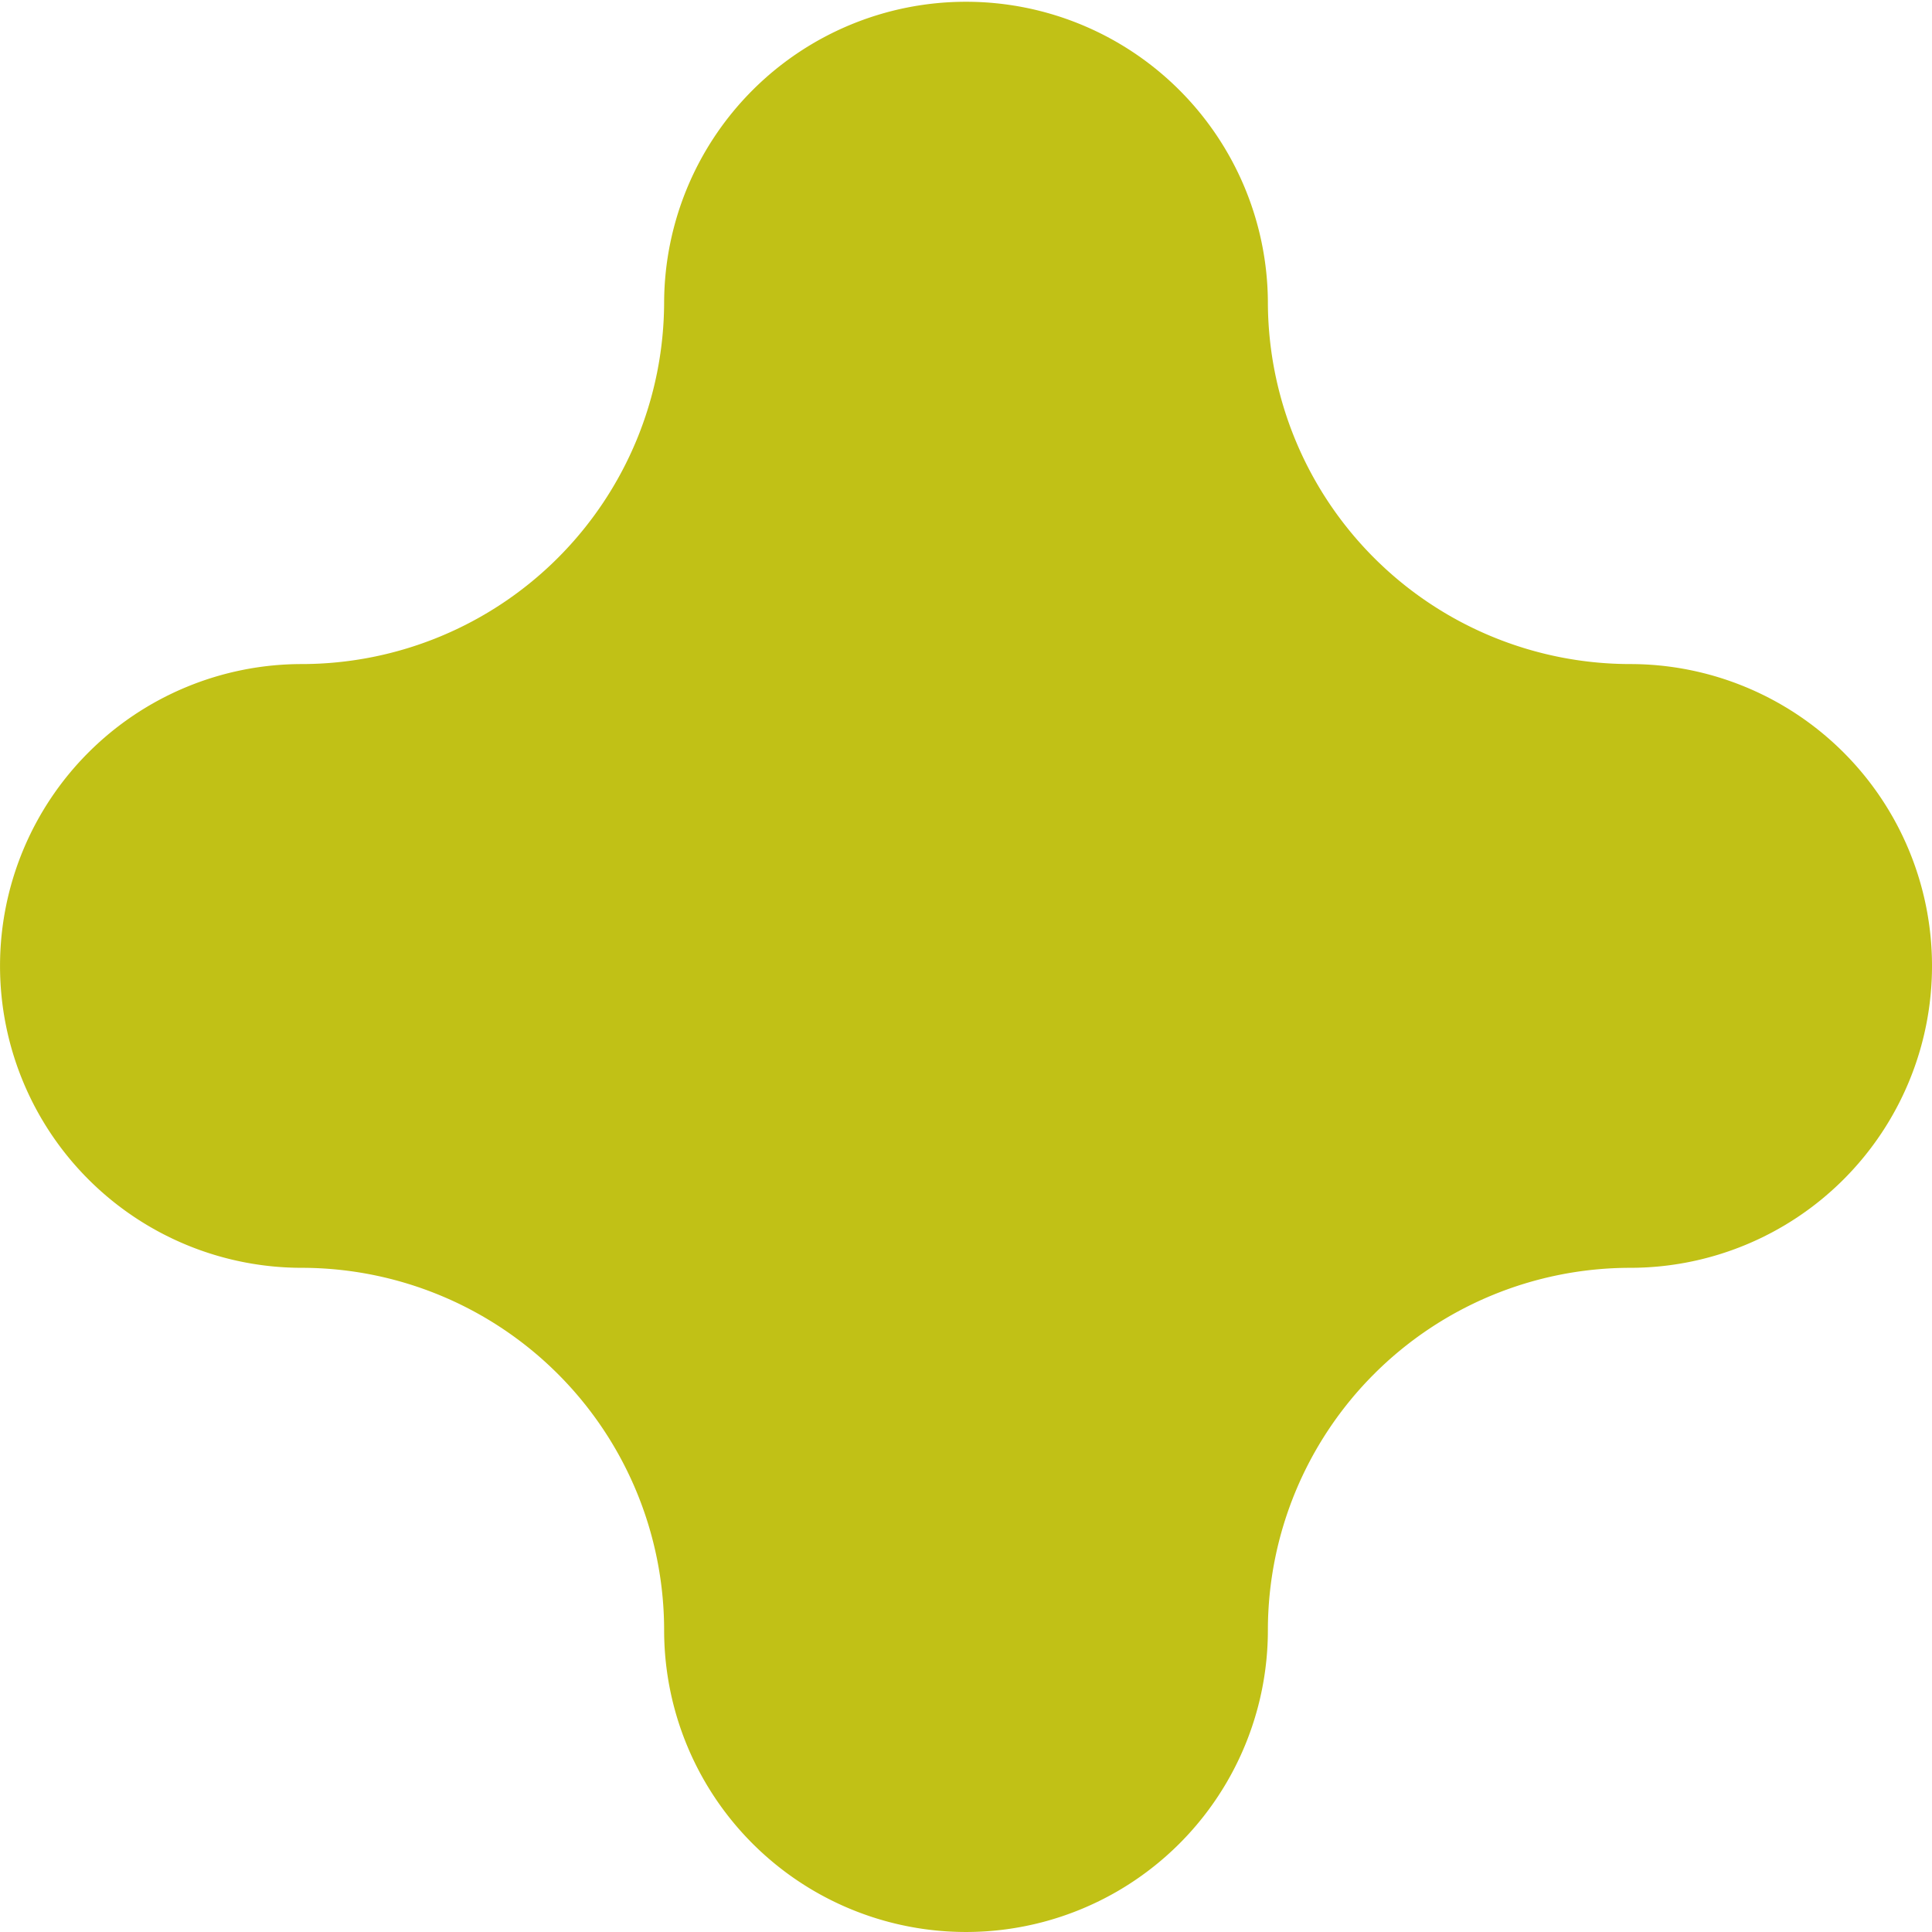 <svg xmlns="http://www.w3.org/2000/svg" width="176.5" height="176.499" viewBox="0 0 176.5 176.499">
  <path id="fiable-agence" d="M1042.954,483.676a27.578,27.578,0,0,1-27.579-27.579A33.126,33.126,0,0,0,982.284,423a27.578,27.578,0,1,1,0-55.157,33.127,33.127,0,0,0,33.091-33.092,27.579,27.579,0,0,1,55.157,0,33.124,33.124,0,0,0,33.093,33.092,27.578,27.578,0,0,1,0,55.157,33.123,33.123,0,0,0-33.093,33.093A27.579,27.579,0,0,1,1042.954,483.676Z" transform="translate(-954.703 -307.177)" fill="#c1c116"/>
</svg>
